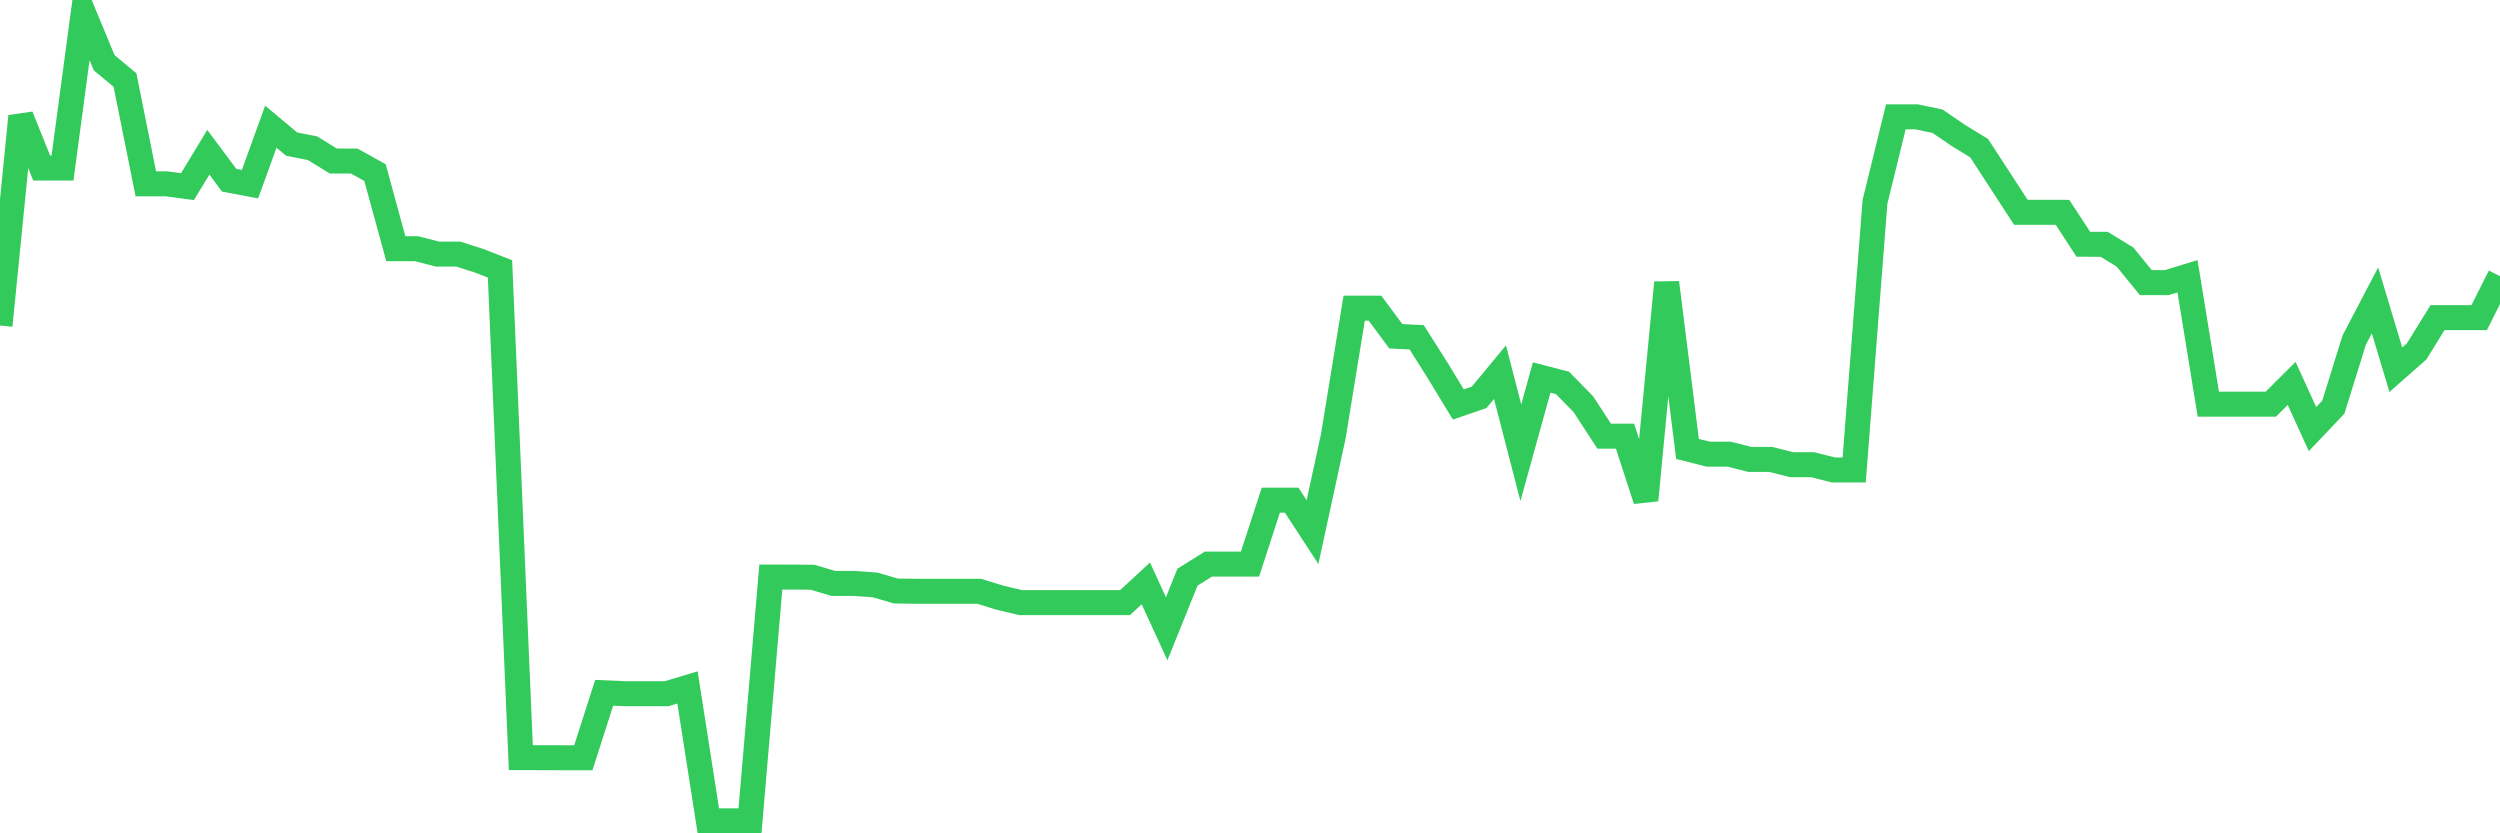 <svg
  xmlns="http://www.w3.org/2000/svg"
  xmlns:xlink="http://www.w3.org/1999/xlink"
  width="120"
  height="40"
  viewBox="0 0 120 40"
  preserveAspectRatio="none"
>
  <polyline
    points="0,15.625 1,5.579 2,8.066 3,8.066 4,0.6 5,3.011 6,3.843 7,8.825 8,8.825 9,8.957 10,7.308 11,8.65 12,8.84 13,6.082 14,6.918 15,7.114 16,7.729 17,7.729 18,8.284 19,11.939 20,11.939 21,12.197 22,12.197 23,12.517 24,12.907 25,36.366 26,36.369 27,36.372 28,36.372 29,33.254 30,33.297 31,33.297 32,33.297 33,32.996 34,39.4 35,39.4 36,39.4 37,27.698 38,27.701 39,27.707 40,28.005 41,28.005 42,28.076 43,28.368 44,28.383 45,28.383 46,28.383 47,28.383 48,28.69 49,28.927 50,28.927 51,28.927 52,28.927 53,28.927 54,28.927 55,28.002 56,30.18 57,27.704 58,27.078 59,27.078 60,27.078 61,24.007 62,24.007 63,25.542 64,20.935 65,14.793 66,14.793 67,16.141 68,16.19 69,17.769 70,19.415 71,19.071 72,17.864 73,21.731 74,18.122 75,18.38 76,19.4 77,20.935 78,20.935 79,24.007 80,13.564 81,21.549 82,21.801 83,21.801 84,22.053 85,22.053 86,22.305 87,22.305 88,22.557 89,22.557 90,9.685 91,5.609 92,5.609 93,5.818 94,6.5 95,7.114 96,8.65 97,10.189 98,10.189 99,10.192 100,11.724 101,11.727 102,12.339 103,13.567 104,13.567 105,13.26 106,19.4 107,19.4 108,19.4 109,19.4 110,18.404 111,20.597 112,19.544 113,16.328 114,14.418 115,17.747 116,16.866 117,15.247 118,15.247 119,15.247 120,13.257"
    fill="none"
    stroke="#32ca5b"
    stroke-width="1.2"
  >
  </polyline>
</svg>